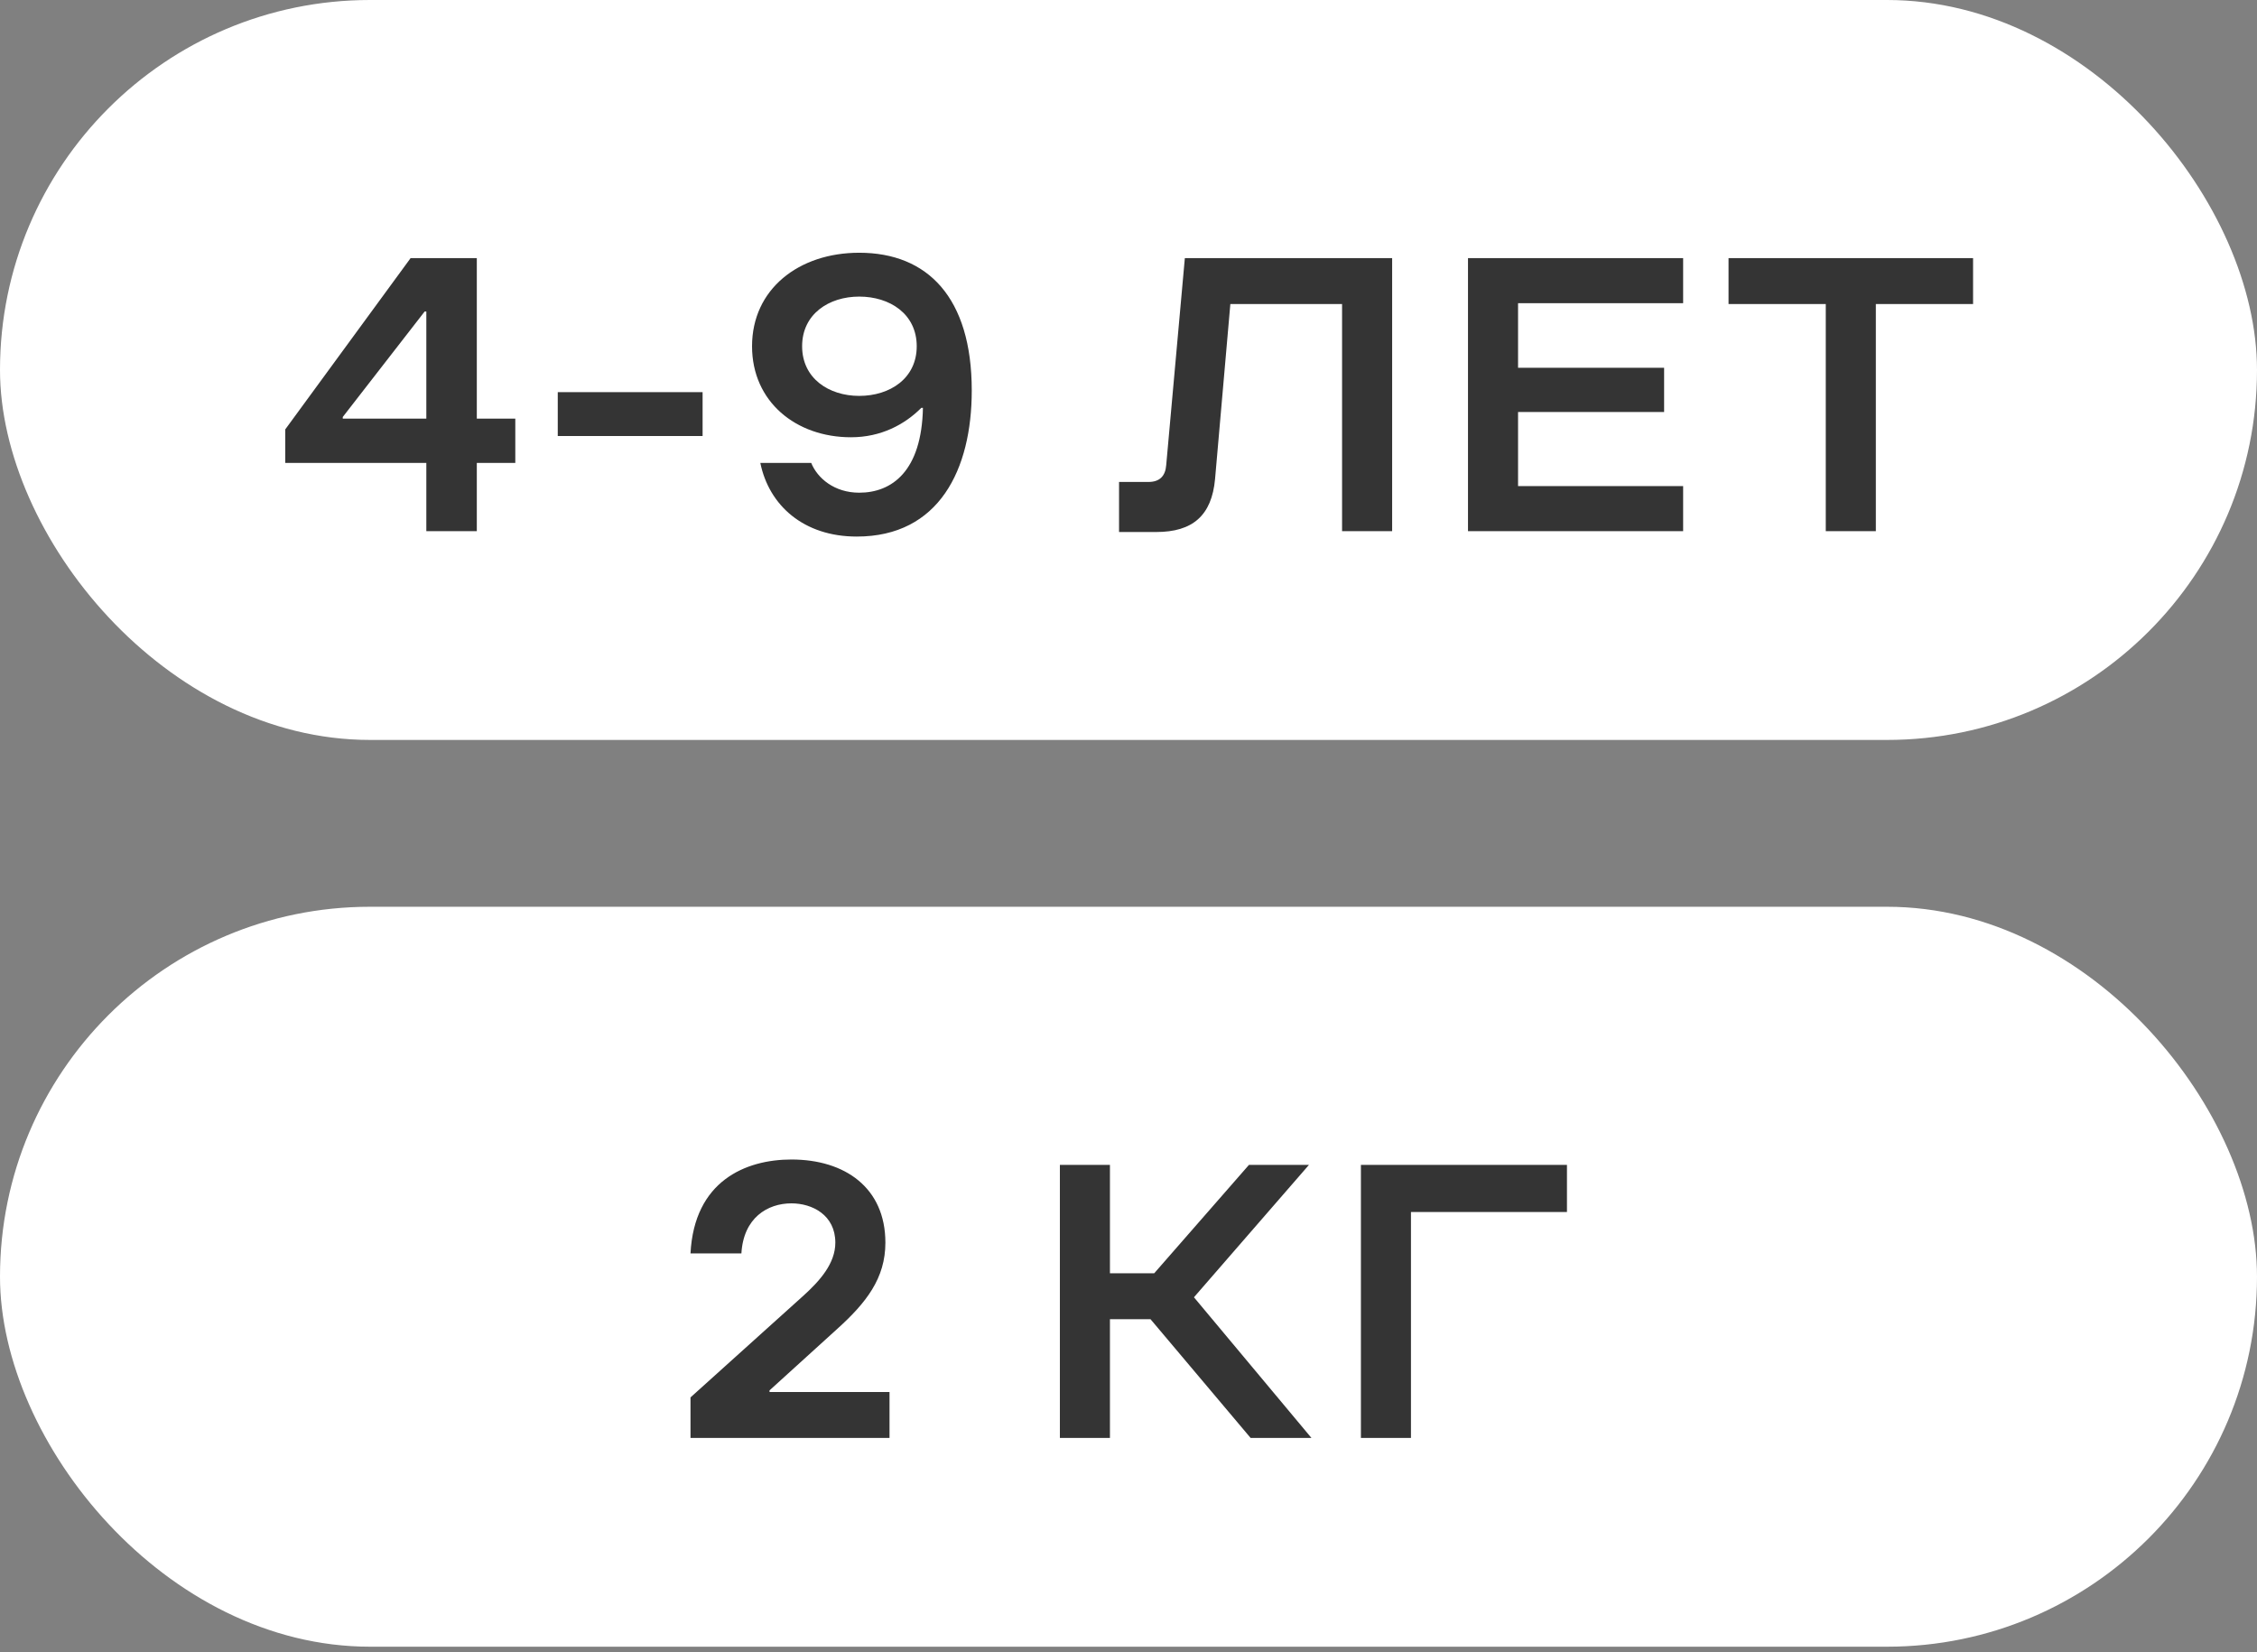 <?xml version="1.0" encoding="UTF-8"?> <svg xmlns="http://www.w3.org/2000/svg" width="112" height="82" viewBox="0 0 112 82" fill="none"><rect x="0" y="0" width="112" height="82" fill="#808080" stroke="none"/> <rect y="45" width="112" height="36.721" rx="18.361" fill="white"></rect> <path d="M39.85 64.318C40.692 63.559 41.452 62.696 41.452 61.67C41.452 60.294 40.302 59.719 39.275 59.719C38.084 59.719 36.893 60.438 36.791 62.203H34.265C34.45 58.61 36.996 57.543 39.275 57.543C41.924 57.543 43.936 58.939 43.936 61.67C43.936 63.435 42.992 64.647 41.534 65.961L38.187 69V69.082H44.141V71.361H34.265V69.349L39.85 64.318ZM52.595 57.809H55.079V63.189H57.276L61.978 57.809H64.956L59.248 64.38L65.079 71.361H62.06L57.092 65.468H55.079V71.361H52.595V57.809ZM67.533 71.361V57.809H77.758V60.15H70.017V71.361H67.533Z" fill="#343434"></path> <rect width="112" height="36.721" rx="18.361" fill="white"></rect> <path d="M21.156 22.973H14.155V21.31L20.376 12.809H23.661V20.776H25.571V22.973H23.661V26.361H21.156V22.973ZM17.009 20.776H21.156V15.458H21.074L17.009 20.694V20.776ZM27.678 19.462H34.865V21.638H27.678V19.462ZM42.637 12.543C46.025 12.543 48.222 14.76 48.222 19.38C48.222 23.302 46.6 26.628 42.514 26.628C39.886 26.628 38.161 25.088 37.73 22.973H40.255C40.563 23.733 41.405 24.451 42.637 24.451C44.259 24.451 45.737 23.384 45.799 20.242H45.717C44.896 21.064 43.725 21.7 42.227 21.7C39.496 21.7 37.319 19.934 37.319 17.183C37.319 14.349 39.639 12.543 42.637 12.543ZM39.804 17.183C39.804 18.784 41.138 19.647 42.637 19.647C44.157 19.647 45.491 18.784 45.491 17.183C45.491 15.581 44.157 14.719 42.637 14.719C41.138 14.719 39.804 15.581 39.804 17.183ZM69.083 12.809V26.361H66.598V15.089H61.054L60.295 23.774C60.13 25.581 59.186 26.402 57.379 26.402H55.531V23.918H56.989C57.544 23.918 57.831 23.63 57.872 23.076L58.796 12.809H69.083ZM72.847 12.809H83.523V15.047H75.331V18.251H82.579V20.448H75.331V24.123H83.523V26.361H72.847V12.809ZM85.776 12.809H97.911V15.089H93.086V26.361H90.601V15.089H85.776V12.809Z" fill="#343434"></path> </svg> 